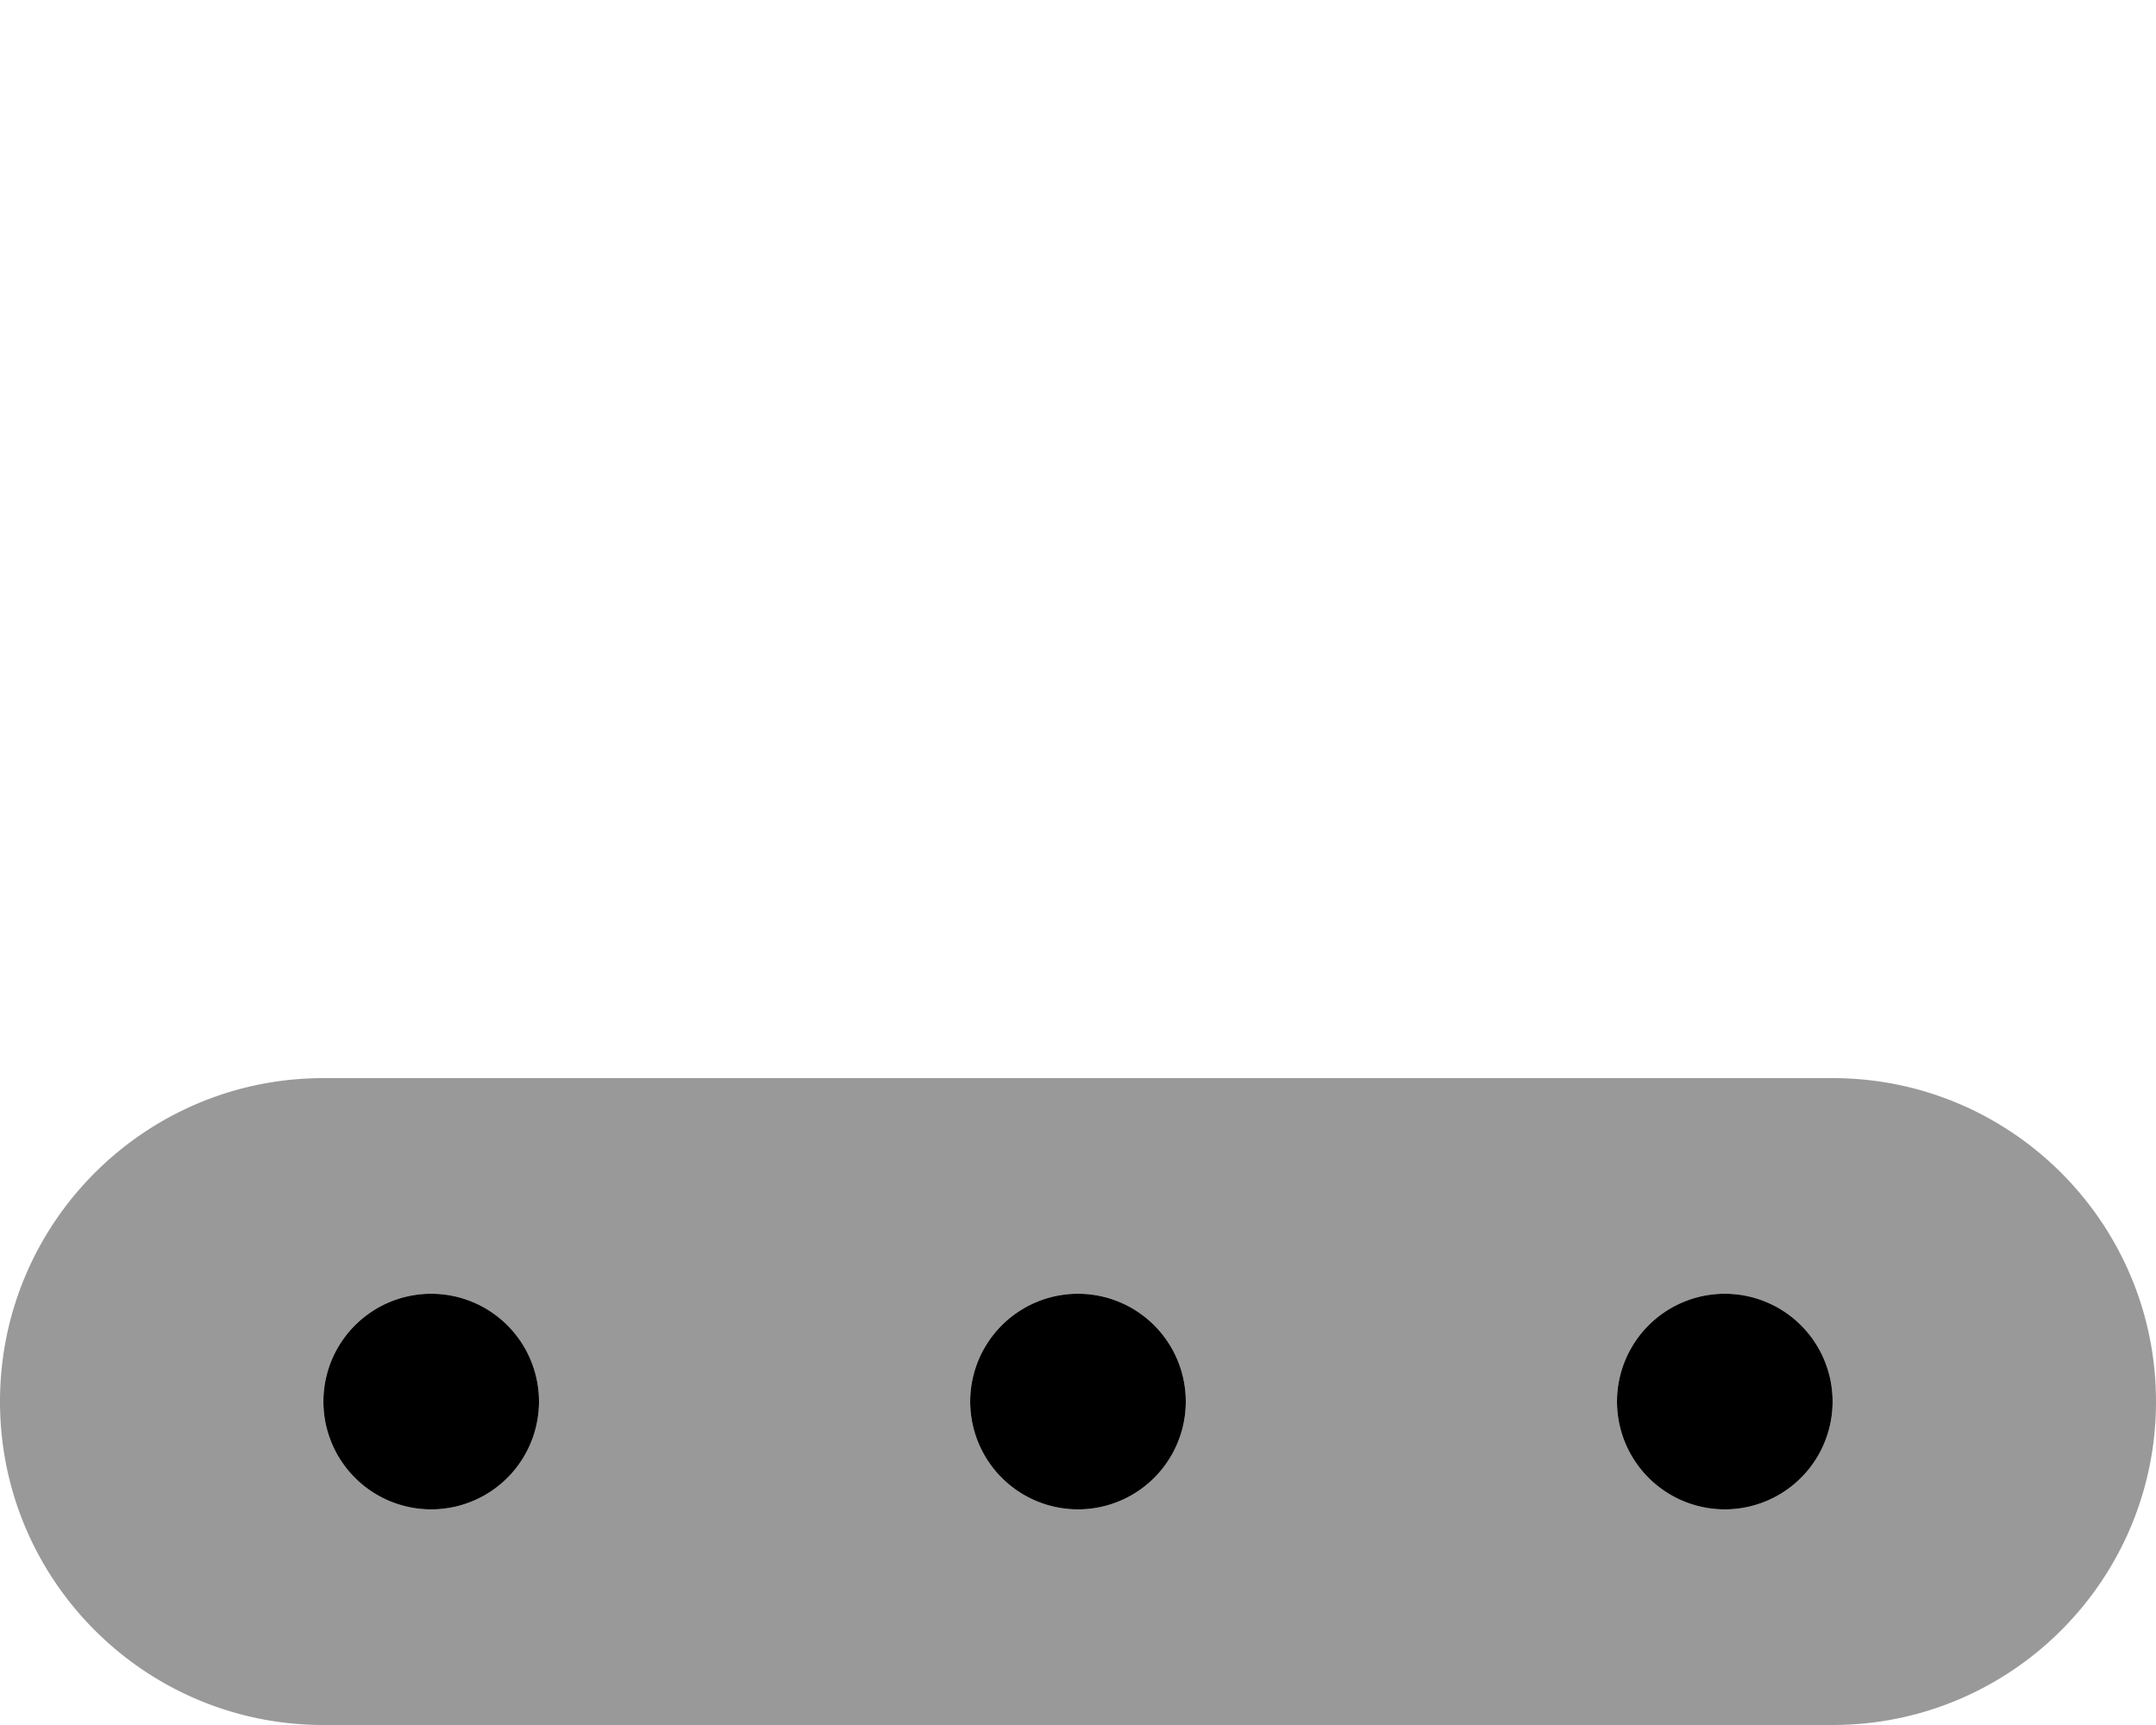<svg xmlns="http://www.w3.org/2000/svg" viewBox="0 0 640 512"><!--! Font Awesome Pro 7.0.0 by @fontawesome - https://fontawesome.com License - https://fontawesome.com/license (Commercial License) Copyright 2025 Fonticons, Inc. --><path style="fill:currentColor;opacity:.4" d="M0 416c0 53 43 96 96 96l448 0c53 0 96-43 96-96s-43-96-96-96L96 320c-53 0-96 43-96 96zm160 0a32 32 0 1 1 -64 0 32 32 0 1 1 64 0zm192 0a32 32 0 1 1 -64 0 32 32 0 1 1 64 0zm192 0a32 32 0 1 1 -64 0 32 32 0 1 1 64 0z"/><path style="fill:currentColor;opacity:1" d="M96 416a32 32 0 1 1 64 0 32 32 0 1 1 -64 0zm192 0a32 32 0 1 1 64 0 32 32 0 1 1 -64 0zm192 0a32 32 0 1 1 64 0 32 32 0 1 1 -64 0z"/></svg>